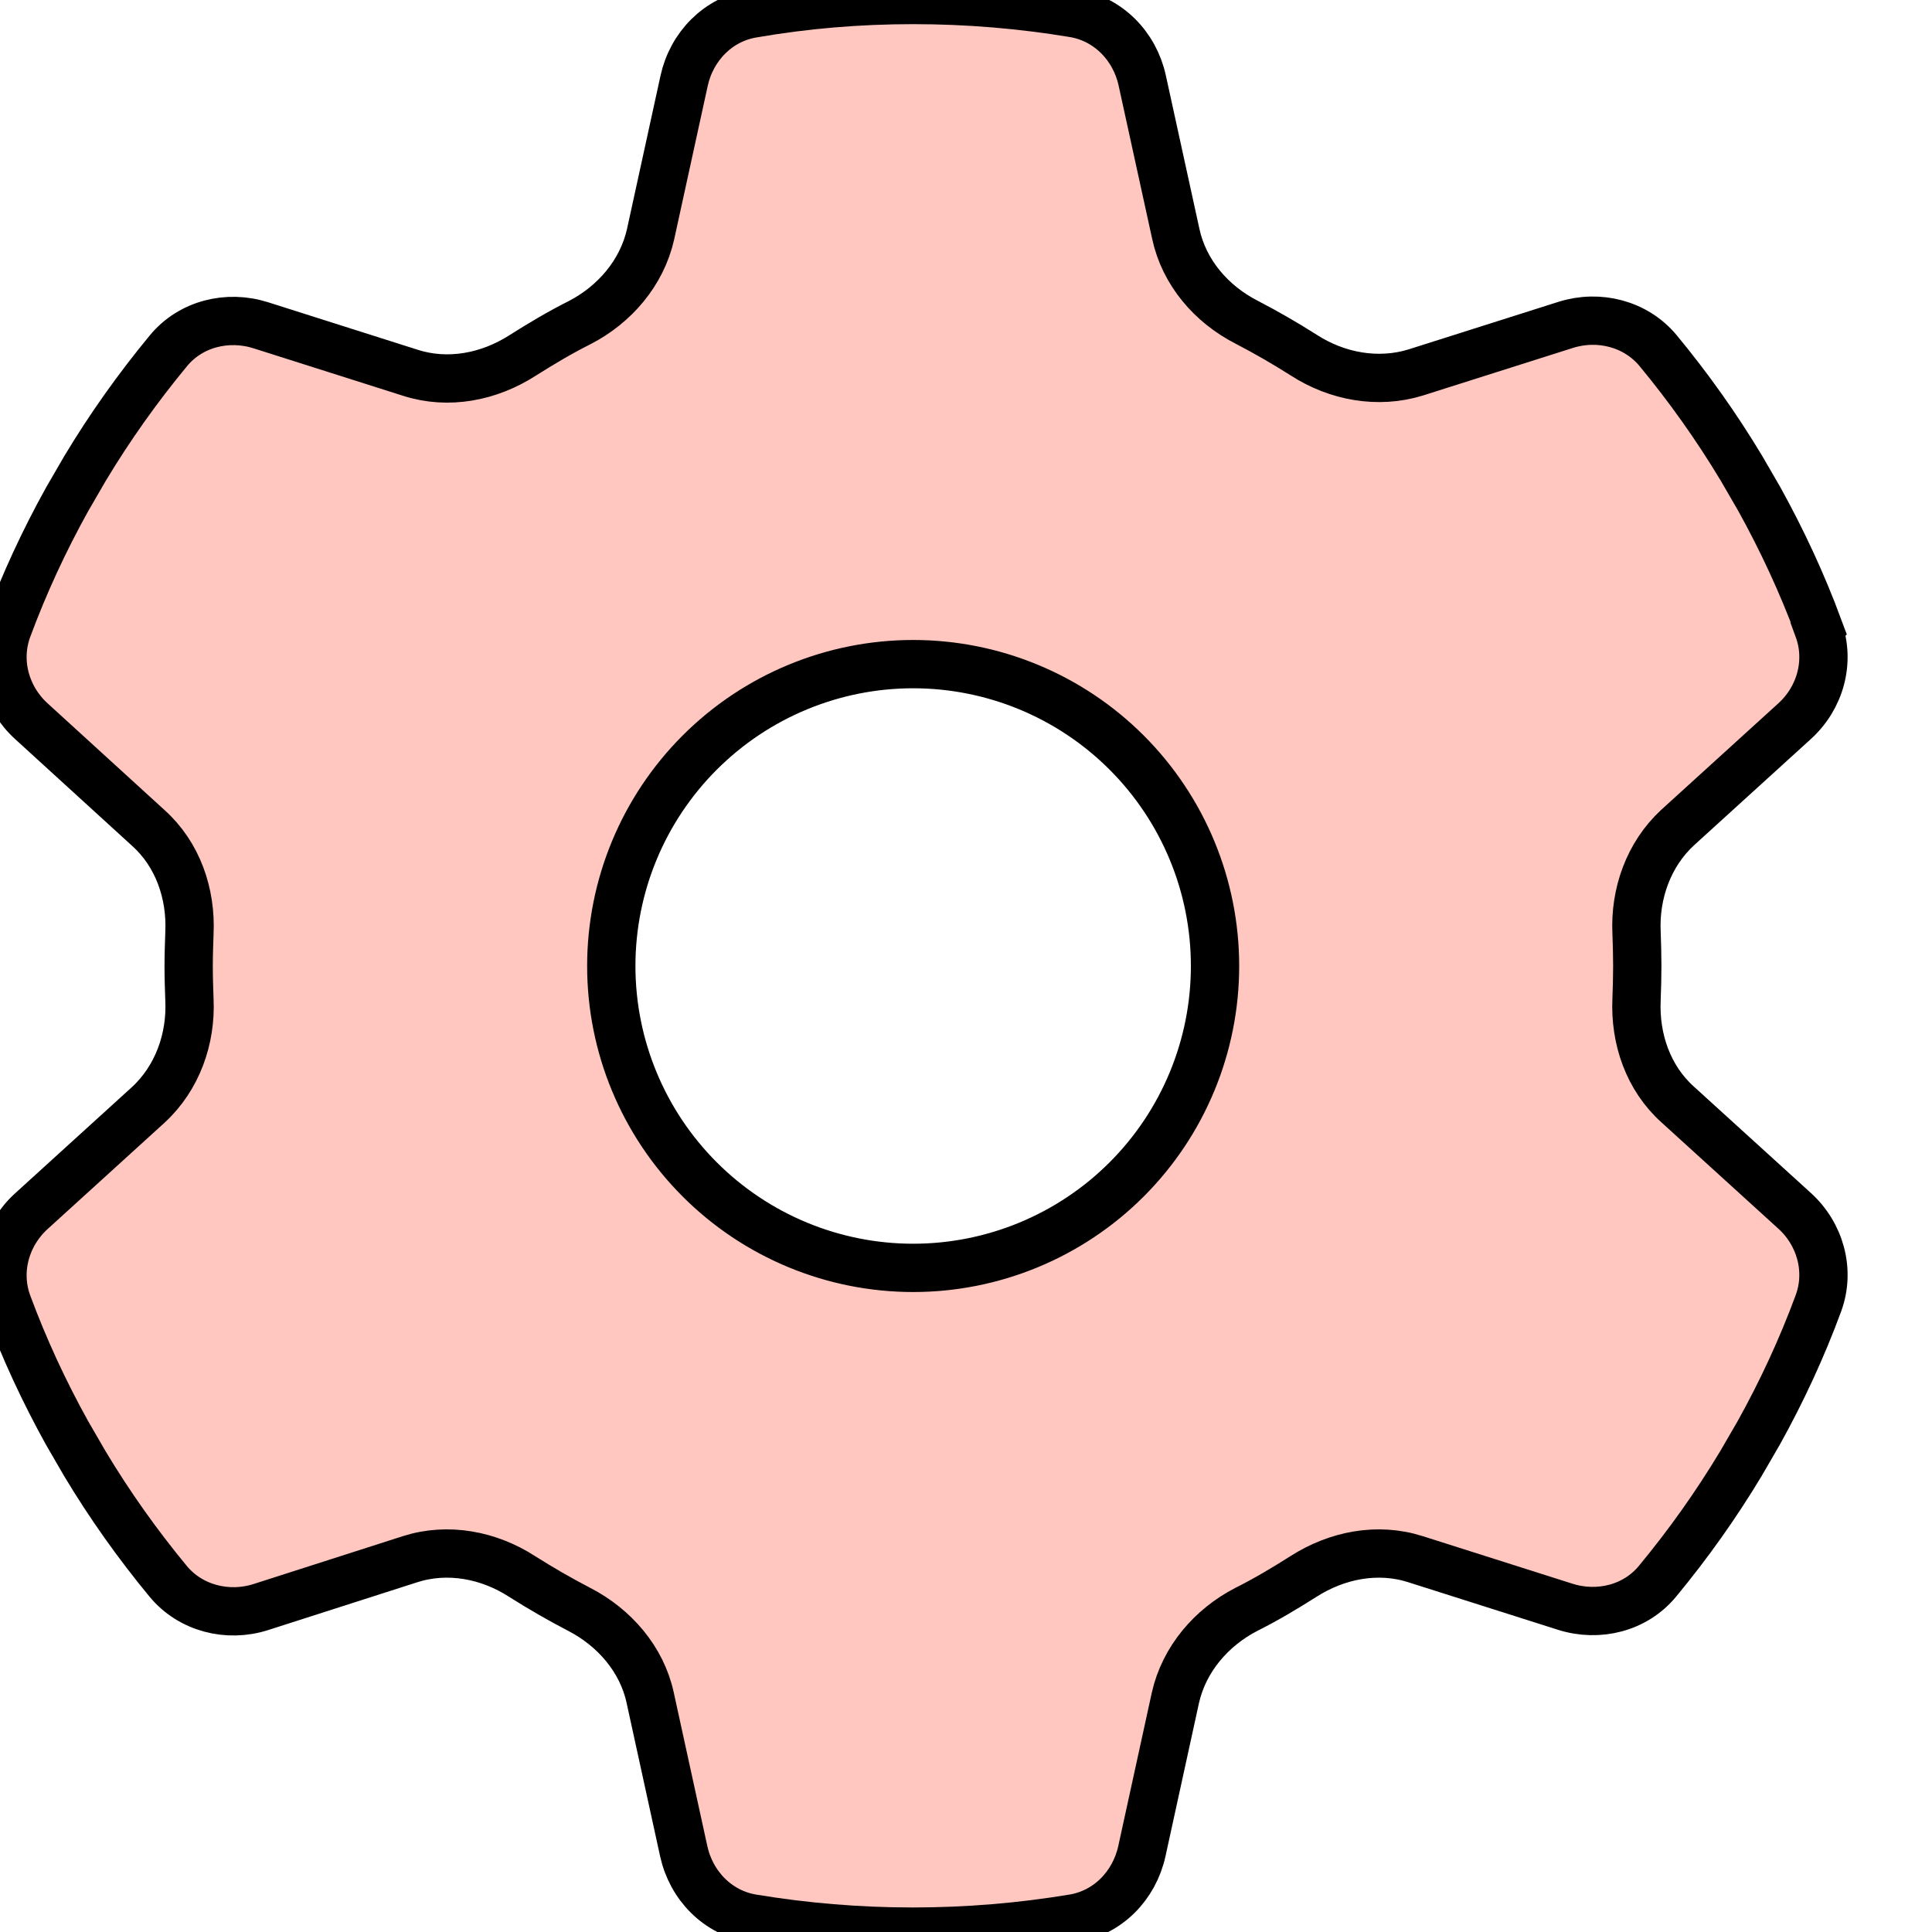 <svg width="40" height="40" viewBox="0 0 40 40" fill="#FFC7BF" stroke="#000" xmlns="http://www.w3.org/2000/svg">
<path d="M37.648 13.016C37.898 13.695 37.688 14.453 37.148 14.938L34.734 17.133C34.133 17.688 33.844 18.5 33.883 19.312C33.891 19.539 33.898 19.766 33.898 20C33.898 20.234 33.891 20.461 33.883 20.688C33.844 21.508 34.125 22.32 34.734 22.867L37.148 25.062C37.688 25.547 37.898 26.305 37.648 26.984C37.305 27.914 36.891 28.805 36.414 29.664L36.047 30.297C35.531 31.156 34.953 31.969 34.32 32.734C33.859 33.297 33.094 33.484 32.406 33.266L29.305 32.281C28.523 32.031 27.68 32.195 26.984 32.641C26.602 32.883 26.211 33.117 25.805 33.32C25.078 33.695 24.516 34.352 24.336 35.148L23.641 38.328C23.484 39.039 22.938 39.602 22.219 39.719C21.141 39.898 20.031 39.992 18.898 39.992C17.766 39.992 16.656 39.898 15.578 39.719C14.859 39.602 14.312 39.039 14.156 38.328L13.461 35.148C13.289 34.352 12.719 33.695 11.992 33.32C11.586 33.109 11.195 32.883 10.812 32.641C10.125 32.195 9.273 32.031 8.492 32.281L5.398 33.273C4.711 33.492 3.945 33.297 3.484 32.742C2.852 31.977 2.273 31.164 1.758 30.305L1.391 29.672C0.914 28.812 0.5 27.922 0.156 26.992C-0.094 26.312 0.117 25.555 0.656 25.07L3.07 22.875C3.672 22.32 3.961 21.508 3.922 20.695C3.914 20.469 3.906 20.242 3.906 20.008C3.906 19.773 3.914 19.547 3.922 19.32C3.961 18.5 3.68 17.688 3.07 17.141L0.656 14.938C0.117 14.453 -0.094 13.695 0.156 13.016C0.5 12.086 0.914 11.195 1.391 10.336L1.758 9.703C2.273 8.844 2.852 8.031 3.484 7.266C3.945 6.703 4.711 6.516 5.398 6.734L8.5 7.719C9.281 7.969 10.125 7.805 10.82 7.359C11.203 7.117 11.594 6.883 12 6.68C12.727 6.305 13.289 5.648 13.469 4.852L14.164 1.672C14.32 0.961 14.867 0.398 15.586 0.281C16.664 0.094 17.773 0 18.906 0C20.039 0 21.148 0.094 22.227 0.273C22.945 0.391 23.492 0.953 23.648 1.664L24.344 4.844C24.516 5.641 25.078 6.297 25.812 6.672C26.219 6.883 26.609 7.109 26.992 7.352C27.68 7.797 28.531 7.953 29.312 7.711L32.414 6.727C33.102 6.508 33.867 6.703 34.328 7.258C34.961 8.023 35.539 8.836 36.055 9.695L36.422 10.328C36.898 11.188 37.312 12.078 37.656 13.008L37.648 13.016ZM18.906 26.25C20.564 26.25 22.154 25.591 23.326 24.419C24.498 23.247 25.156 21.658 25.156 20C25.156 18.342 24.498 16.753 23.326 15.581C22.154 14.409 20.564 13.75 18.906 13.75C17.249 13.75 15.659 14.409 14.487 15.581C13.315 16.753 12.656 18.342 12.656 20C12.656 21.658 13.315 23.247 14.487 24.419C15.659 25.591 17.249 26.25 18.906 26.25Z"/>
</svg>
